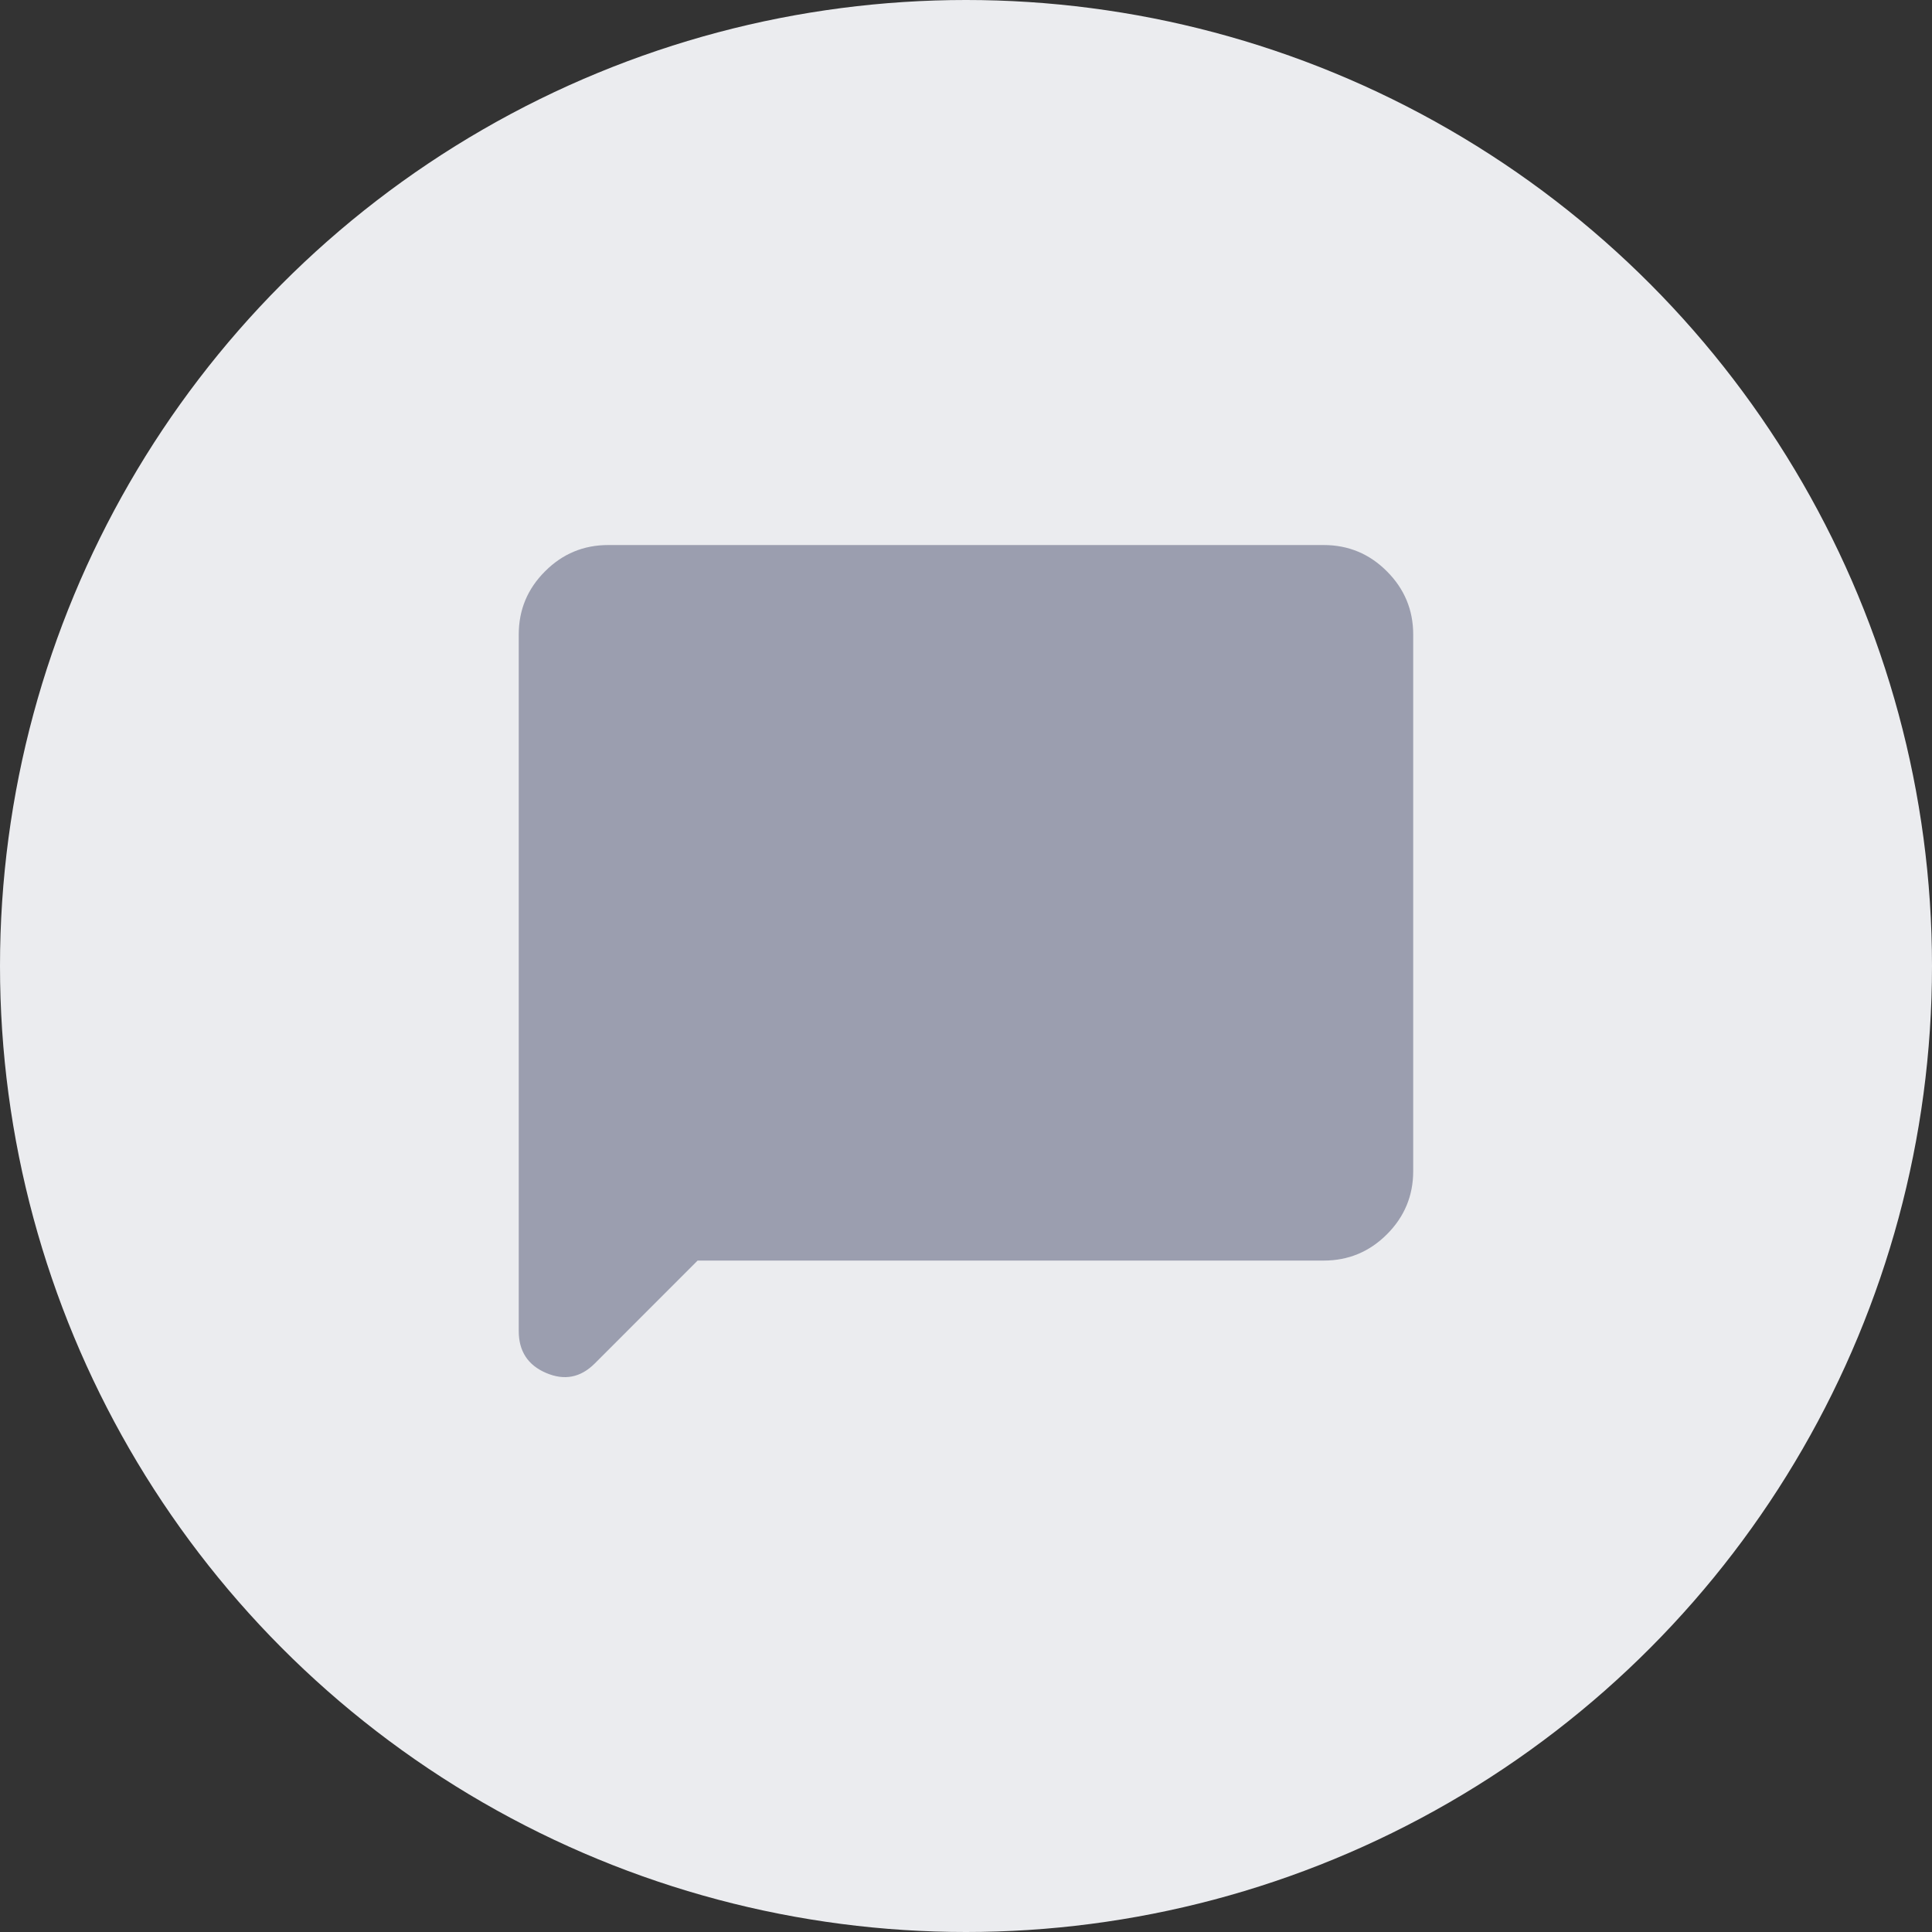 <svg width="36" height="36" viewBox="0 0 36 36" fill="none" xmlns="http://www.w3.org/2000/svg">
<rect x="0" y="0" width="36" height="36" fill="#333333" stroke="none"/>
<circle cx="18" cy="18" r="18" fill="#EBECEF"/>
<mask id="mask0_5038_7034" style="mask-type:alpha" maskUnits="userSpaceOnUse" x="8" y="8" width="20" height="20">
<rect x="8" y="8" width="20" height="20" fill="#D9D9D9"/>
</mask>
<g mask="url(#mask0_5038_7034)">
<path d="M12.999 23.489L11.083 25.406C10.819 25.67 10.517 25.729 10.176 25.583C9.836 25.438 9.666 25.177 9.666 24.802V11.823C9.666 11.364 9.829 10.972 10.156 10.646C10.482 10.319 10.874 10.156 11.333 10.156H24.666C25.124 10.156 25.517 10.319 25.843 10.646C26.169 10.972 26.333 11.364 26.333 11.823V21.823C26.333 22.281 26.169 22.674 25.843 23C25.517 23.326 25.124 23.489 24.666 23.489H12.999Z" fill="#9B9EAF"/>
</g>
</svg>
